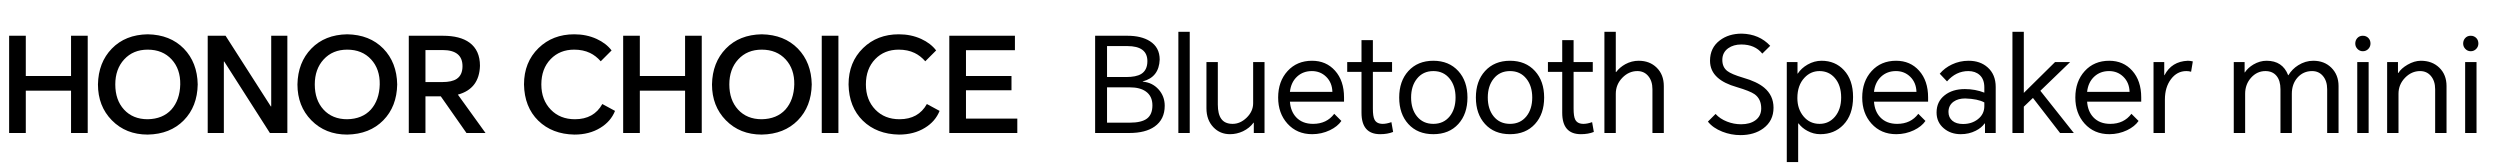 <svg width="1096" height="72" viewBox="0 0 1096 72" fill="none" xmlns="http://www.w3.org/2000/svg">
<path d="M4.002 58.304V15.674H11.31V33.306H31.146V15.674H38.454V58.304H31.146V39.744H11.31V58.304H4.002ZM64.752 59C58.373 59 53.133 56.912 49.035 52.736C44.974 48.599 42.944 43.359 42.944 37.018C43.06 30.599 45.09 25.36 49.035 21.3C52.978 17.24 58.218 15.152 64.752 15.036C71.326 15.152 76.604 17.24 80.587 21.3C84.531 25.36 86.561 30.599 86.677 37.018C86.561 43.475 84.531 48.715 80.587 52.736C76.604 56.796 71.326 58.884 64.752 59ZM50.542 37.018C50.542 41.581 51.819 45.254 54.37 48.038C56.961 50.861 60.422 52.272 64.752 52.272C69.16 52.195 72.621 50.783 75.135 48.038C77.609 45.254 78.904 41.581 79.02 37.018C79.098 32.533 77.841 28.879 75.251 26.056C72.621 23.195 69.122 21.764 64.752 21.764C60.499 21.764 57.058 23.195 54.428 26.056C51.838 28.879 50.542 32.533 50.542 37.018ZM91.061 58.304V15.674H98.891L118.727 46.646H118.901V15.674H125.977V58.304H118.321L98.311 26.984H98.137V58.304H91.061ZM152.208 59C145.828 59 140.589 56.912 136.49 52.736C132.43 48.599 130.4 43.359 130.4 37.018C130.516 30.599 132.546 25.36 136.49 21.3C140.434 17.24 145.673 15.152 152.208 15.036C158.781 15.152 164.059 17.24 168.042 21.3C171.986 25.36 174.016 30.599 174.132 37.018C174.016 43.475 171.986 48.715 168.042 52.736C164.059 56.796 158.781 58.884 152.208 59ZM137.998 37.018C137.998 41.581 139.274 45.254 141.826 48.038C144.417 50.861 147.877 52.272 152.208 52.272C156.616 52.195 160.077 50.783 162.59 48.038C165.065 45.254 166.36 41.581 166.476 37.018C166.553 32.533 165.297 28.879 162.706 26.056C160.077 23.195 156.577 21.764 152.208 21.764C147.955 21.764 144.513 23.195 141.884 26.056C139.293 28.879 137.998 32.533 137.998 37.018ZM212.852 58.304H204.5L193.248 42.238H186.52V58.304H179.212V15.674H194.176C199.203 15.674 203.089 16.679 205.834 18.69C208.889 20.933 210.416 24.316 210.416 28.84C210.223 35.568 206.994 39.783 200.73 41.484L212.852 58.304ZM186.52 35.974H193.944C196.728 35.974 198.816 35.51 200.208 34.582C201.91 33.461 202.76 31.605 202.76 29.014C202.76 24.297 199.841 21.938 194.002 21.938H186.52V35.974ZM269.627 48.618C268.389 51.711 266.243 54.186 263.189 56.042C259.979 58.014 256.19 59 251.821 59C245.325 58.884 240.047 56.854 235.987 52.91C231.927 48.927 229.839 43.63 229.723 37.018C229.723 30.522 231.849 25.205 236.103 21.068C240.24 17.047 245.46 15.036 251.763 15.036C255.32 15.036 258.587 15.713 261.565 17.066C264.349 18.342 266.533 20.024 268.119 22.112L263.363 26.868C261.932 25.244 260.366 24.026 258.665 23.214C256.654 22.247 254.334 21.764 251.705 21.764C247.529 21.764 244.107 23.137 241.439 25.882C238.693 28.705 237.321 32.417 237.321 37.018C237.321 41.542 238.713 45.235 241.497 48.096C244.203 50.88 247.722 52.272 252.053 52.272C257.582 52.272 261.584 50.049 264.059 45.602L269.627 48.618ZM273.195 58.304V15.674H280.503V33.306H300.339V15.674H307.647V58.304H300.339V39.744H280.503V58.304H273.195ZM333.945 59C327.565 59 322.326 56.912 318.227 52.736C314.167 48.599 312.137 43.359 312.137 37.018C312.253 30.599 314.283 25.36 318.227 21.3C322.171 17.24 327.41 15.152 333.945 15.036C340.518 15.152 345.796 17.24 349.779 21.3C353.723 25.36 355.753 30.599 355.869 37.018C355.753 43.475 353.723 48.715 349.779 52.736C345.796 56.796 340.518 58.884 333.945 59ZM319.735 37.018C319.735 41.581 321.011 45.254 323.563 48.038C326.154 50.861 329.614 52.272 333.945 52.272C338.353 52.195 341.814 50.783 344.327 48.038C346.802 45.254 348.097 41.581 348.213 37.018C348.29 32.533 347.034 28.879 344.443 26.056C341.814 23.195 338.314 21.764 333.945 21.764C329.692 21.764 326.25 23.195 323.621 26.056C321.03 28.879 319.735 32.533 319.735 37.018ZM367.561 15.674V58.304H360.253V15.674H367.561ZM411.912 48.618C410.675 51.711 408.529 54.186 405.474 56.042C402.265 58.014 398.476 59 394.106 59C387.61 58.884 382.332 56.854 378.272 52.91C374.212 48.927 372.124 43.63 372.008 37.018C372.008 30.522 374.135 25.205 378.388 21.068C382.526 17.047 387.746 15.036 394.048 15.036C397.606 15.036 400.873 15.713 403.85 17.066C406.634 18.342 408.819 20.024 410.404 22.112L405.648 26.868C404.218 25.244 402.652 24.026 400.95 23.214C398.94 22.247 396.62 21.764 393.99 21.764C389.814 21.764 386.392 23.137 383.724 25.882C380.979 28.705 379.606 32.417 379.606 37.018C379.606 41.542 380.998 45.235 383.782 48.096C386.489 50.88 390.008 52.272 394.338 52.272C399.868 52.272 403.87 50.049 406.344 45.602L411.912 48.618ZM416.176 58.304V15.674H444.944V21.996H423.484V33.306H443.436V39.57H423.484V51.982H445.988V58.304H416.176Z" fill="black"/>
<path d="M480.104 58.304V15.674H494.256C498.316 15.674 501.603 16.467 504.116 18.052C506.977 19.869 508.408 22.557 508.408 26.114C508.215 31.257 505.74 34.447 500.984 35.684V35.8C503.768 36.032 506.069 37.153 507.886 39.164C509.703 41.175 510.612 43.572 510.612 46.356C510.612 50.339 509.143 53.374 506.204 55.462C503.536 57.357 499.843 58.304 495.126 58.304H480.104ZM485.324 53.78H495.242C498.722 53.78 501.255 53.181 502.84 51.982C504.425 50.783 505.218 48.85 505.218 46.182C505.218 43.475 504.251 41.445 502.318 40.092C500.617 38.893 498.297 38.294 495.358 38.294H485.324V53.78ZM485.324 33.77H493.676C496.615 33.77 498.819 33.325 500.288 32.436C502.105 31.315 503.014 29.439 503.014 26.81C503.014 22.402 500.075 20.198 494.198 20.198H485.324V33.77ZM516.594 58.304V13.934H521.582V58.304H516.594ZM539.23 58.826C536.33 58.826 533.913 57.821 531.98 55.81C529.931 53.683 528.906 50.899 528.906 47.458V27.216H533.894V45.834C533.894 48.618 534.397 50.706 535.402 52.098C536.446 53.567 538.109 54.302 540.39 54.302C542.594 54.302 544.624 53.413 546.48 51.634C548.413 49.778 549.38 47.651 549.38 45.254V27.216H554.368V58.304H549.67V53.78H549.554C548.394 55.365 546.847 56.622 544.914 57.55C543.097 58.401 541.202 58.826 539.23 58.826ZM588.064 53.026C586.942 54.65 585.26 56.003 583.018 57.086C580.582 58.246 577.991 58.826 575.246 58.826C570.799 58.826 567.184 57.279 564.4 54.186C561.693 51.17 560.34 47.361 560.34 42.76C560.34 38.043 561.712 34.176 564.458 31.16C567.203 28.144 570.78 26.636 575.188 26.636C579.325 26.636 582.689 28.086 585.28 30.986C587.909 33.925 589.224 37.83 589.224 42.702V44.558H565.502C565.695 47.381 566.604 49.662 568.228 51.402C570.045 53.335 572.52 54.302 575.652 54.302C579.634 54.302 582.728 52.833 584.932 49.894L588.064 53.026ZM565.502 40.266H584.12C584.042 37.559 583.134 35.355 581.394 33.654C579.692 31.991 577.604 31.16 575.13 31.16C572.578 31.16 570.432 31.953 568.692 33.538C566.874 35.201 565.811 37.443 565.502 40.266ZM610.28 27.216V31.508H601.87V47.632C601.87 49.875 602.102 51.46 602.566 52.388C603.184 53.664 604.402 54.302 606.22 54.302C607.302 54.302 608.559 54.051 609.99 53.548L610.744 57.84C609.12 58.497 607.225 58.826 605.06 58.826C599.608 58.826 596.882 55.694 596.882 49.43V31.508H590.618V27.216H596.882V17.588H601.87V27.216H610.28ZM613.407 42.76C613.407 37.965 614.741 34.099 617.409 31.16C620.155 28.144 623.809 26.636 628.371 26.636C632.934 26.636 636.588 28.144 639.333 31.16C642.001 34.099 643.335 37.965 643.335 42.76C643.335 47.555 642.001 51.421 639.333 54.36C636.627 57.337 632.973 58.826 628.371 58.826C623.77 58.826 620.116 57.337 617.409 54.36C614.741 51.421 613.407 47.555 613.407 42.76ZM618.627 42.76C618.627 46.124 619.478 48.869 621.179 50.996C622.958 53.2 625.355 54.302 628.371 54.302C631.387 54.302 633.785 53.2 635.563 50.996C637.265 48.869 638.115 46.124 638.115 42.76C638.115 39.396 637.265 36.651 635.563 34.524C633.785 32.281 631.387 31.16 628.371 31.16C625.355 31.16 622.958 32.281 621.179 34.524C619.478 36.651 618.627 39.396 618.627 42.76ZM647.025 42.76C647.025 37.965 648.359 34.099 651.027 31.16C653.772 28.144 657.426 26.636 661.989 26.636C666.551 26.636 670.205 28.144 672.951 31.16C675.619 34.099 676.953 37.965 676.953 42.76C676.953 47.555 675.619 51.421 672.951 54.36C670.244 57.337 666.59 58.826 661.989 58.826C657.387 58.826 653.733 57.337 651.027 54.36C648.359 51.421 647.025 47.555 647.025 42.76ZM652.245 42.76C652.245 46.124 653.095 48.869 654.797 50.996C656.575 53.2 658.973 54.302 661.989 54.302C665.005 54.302 667.402 53.2 669.181 50.996C670.882 48.869 671.733 46.124 671.733 42.76C671.733 39.396 670.882 36.651 669.181 34.524C667.402 32.281 665.005 31.16 661.989 31.16C658.973 31.16 656.575 32.281 654.797 34.524C653.095 36.651 652.245 39.396 652.245 42.76ZM698.274 27.216V31.508H689.864V47.632C689.864 49.875 690.096 51.46 690.56 52.388C691.179 53.664 692.397 54.302 694.214 54.302C695.297 54.302 696.554 54.051 697.984 53.548L698.738 57.84C697.114 58.497 695.22 58.826 693.054 58.826C687.602 58.826 684.876 55.694 684.876 49.43V31.508H678.612V27.216H684.876V17.588H689.864V27.216H698.274ZM703.374 13.934H708.362V31.566H708.536C709.541 30.213 710.875 29.072 712.538 28.144C714.394 27.139 716.347 26.636 718.396 26.636C721.605 26.636 724.235 27.641 726.284 29.652C728.372 31.701 729.416 34.389 729.416 37.714V58.304H724.428V39.106C724.428 36.67 723.79 34.717 722.514 33.248C721.315 31.856 719.749 31.16 717.816 31.16C715.341 31.16 713.157 32.127 711.262 34.06C709.329 36.032 708.362 38.391 708.362 41.136V58.304H703.374V13.934ZM772.583 23.504C770.456 20.836 767.382 19.502 763.361 19.502C761.118 19.502 759.224 20.043 757.677 21.126C755.937 22.363 755.067 24.084 755.067 26.288C755.067 28.376 755.782 29.981 757.213 31.102C758.45 32.069 760.77 33.055 764.173 34.06C768.233 35.22 771.307 36.67 773.395 38.41C776.14 40.691 777.513 43.63 777.513 47.226C777.513 51.054 776.024 54.07 773.047 56.274C770.379 58.246 767.034 59.232 763.013 59.232C760.268 59.232 757.619 58.729 755.067 57.724C752.322 56.641 750.214 55.172 748.745 53.316L752.109 49.952C753.385 51.383 755.067 52.504 757.155 53.316C759.127 54.089 761.176 54.476 763.303 54.476C765.894 54.476 767.982 53.896 769.567 52.736C771.268 51.499 772.119 49.759 772.119 47.516C772.119 44.771 771.152 42.702 769.219 41.31C767.904 40.382 765.294 39.338 761.389 38.178C757.716 37.134 754.912 35.742 752.979 34.002C750.775 32.03 749.673 29.575 749.673 26.636C749.673 22.847 751.104 19.869 753.965 17.704C756.556 15.732 759.765 14.746 763.593 14.746C768.697 14.862 772.854 16.641 776.063 20.082L772.583 23.504ZM783.326 71.064V27.216H788.024V32.262H788.14C789.184 30.677 790.614 29.362 792.432 28.318C794.404 27.197 796.453 26.636 798.58 26.636C802.562 26.636 805.83 28.009 808.382 30.754C811.05 33.615 812.384 37.54 812.384 42.528C812.384 47.748 810.953 51.827 808.092 54.766C805.462 57.473 802.098 58.826 798 58.826C796.028 58.826 794.152 58.343 792.374 57.376C790.827 56.564 789.532 55.481 788.488 54.128H788.314V71.064H783.326ZM787.966 42.992C787.966 46.201 788.874 48.889 790.692 51.054C792.509 53.219 794.848 54.302 797.71 54.302C800.416 54.302 802.659 53.258 804.438 51.17C806.255 49.005 807.164 46.201 807.164 42.76C807.164 39.164 806.236 36.303 804.38 34.176C802.64 32.165 800.397 31.16 797.652 31.16C795.1 31.16 792.915 32.127 791.098 34.06C789.01 36.264 787.966 39.241 787.966 42.992ZM844.118 53.026C842.997 54.65 841.315 56.003 839.072 57.086C836.636 58.246 834.045 58.826 831.3 58.826C826.853 58.826 823.238 57.279 820.454 54.186C817.747 51.17 816.394 47.361 816.394 42.76C816.394 38.043 817.767 34.176 820.512 31.16C823.257 28.144 826.834 26.636 831.242 26.636C835.379 26.636 838.743 28.086 841.334 30.986C843.963 33.925 845.278 37.83 845.278 42.702V44.558H821.556C821.749 47.381 822.658 49.662 824.282 51.402C826.099 53.335 828.574 54.302 831.706 54.302C835.689 54.302 838.782 52.833 840.986 49.894L844.118 53.026ZM821.556 40.266H840.174C840.097 37.559 839.188 35.355 837.448 33.654C835.747 31.991 833.659 31.16 831.184 31.16C828.632 31.16 826.486 31.953 824.746 33.538C822.929 35.201 821.865 37.443 821.556 40.266ZM863.028 26.636C866.43 26.636 869.214 27.603 871.38 29.536C873.738 31.624 874.918 34.485 874.918 38.12V58.304H870.22V54.128H870.046C869.156 55.404 867.861 56.467 866.16 57.318C864.188 58.323 862.003 58.826 859.606 58.826C856.667 58.826 854.192 57.975 852.182 56.274C850.055 54.495 848.992 52.175 848.992 49.314C848.992 46.143 850.171 43.63 852.53 41.774C854.811 39.957 857.769 39.048 861.404 39.048C864.42 39.048 867.262 39.57 869.93 40.614V38.294C869.93 35.935 869.253 34.137 867.9 32.9C866.624 31.74 864.961 31.16 862.912 31.16C859.316 31.16 856.203 32.668 853.574 35.684L850.384 32.32C851.814 30.619 853.593 29.265 855.72 28.26C858.001 27.177 860.437 26.636 863.028 26.636ZM854.212 49.082C854.212 50.706 854.792 52.001 855.952 52.968C857.073 53.896 858.62 54.36 860.592 54.36C863.144 54.36 865.309 53.664 867.088 52.272C868.982 50.803 869.93 48.889 869.93 46.53V44.906C868.035 43.862 865.232 43.282 861.52 43.166C859.47 43.166 857.788 43.63 856.474 44.558C854.966 45.641 854.212 47.149 854.212 49.082ZM882.252 58.304V13.934H887.24V40.73L900.928 27.216H907.54L894.49 39.802L909.164 58.304H903.132L891.242 42.934L887.24 46.762V58.304H882.252ZM937.55 53.026C936.429 54.65 934.747 56.003 932.504 57.086C930.068 58.246 927.477 58.826 924.732 58.826C920.285 58.826 916.67 57.279 913.886 54.186C911.179 51.17 909.826 47.361 909.826 42.76C909.826 38.043 911.199 34.176 913.944 31.16C916.689 28.144 920.266 26.636 924.674 26.636C928.811 26.636 932.175 28.086 934.766 30.986C937.395 33.925 938.71 37.83 938.71 42.702V44.558H914.988C915.181 47.381 916.09 49.662 917.714 51.402C919.531 53.335 922.006 54.302 925.138 54.302C929.121 54.302 932.214 52.833 934.418 49.894L937.55 53.026ZM914.988 40.266H933.606C933.529 37.559 932.62 35.355 930.88 33.654C929.179 31.991 927.091 31.16 924.616 31.16C922.064 31.16 919.918 31.953 918.178 33.538C916.361 35.201 915.297 37.443 914.988 40.266ZM944.106 58.304V27.216H948.804V32.958H948.92C951.008 28.937 954.41 26.829 959.128 26.636C959.901 26.636 960.636 26.733 961.332 26.926L960.578 31.45C959.92 31.257 959.224 31.16 958.49 31.16C955.783 31.16 953.54 32.339 951.762 34.698C949.983 37.057 949.094 40.034 949.094 43.63V58.304H944.106ZM1014.14 26.636C1017.35 26.636 1019.98 27.641 1022.03 29.652C1024.15 31.74 1025.22 34.427 1025.22 37.714V58.304H1020.23V39.106C1020.23 36.67 1019.59 34.717 1018.32 33.248C1017.12 31.856 1015.55 31.16 1013.62 31.16C1011.03 31.16 1008.88 32.127 1007.18 34.06C1005.56 35.916 1004.74 38.275 1004.74 41.136V58.304H999.756V39.106C999.756 36.593 999.176 34.64 998.016 33.248C996.856 31.856 995.232 31.16 993.144 31.16C990.708 31.16 988.62 32.127 986.88 34.06C985.14 35.993 984.27 38.352 984.27 41.136V58.304H979.282V27.216H984.038V31.74H984.154C985.043 30.387 986.3 29.227 987.924 28.26C989.78 27.177 991.694 26.636 993.666 26.636C998.345 26.636 1001.5 28.743 1003.12 32.958H1003.24C1004.32 31.179 1005.75 29.729 1007.53 28.608C1009.62 27.293 1011.82 26.636 1014.14 26.636ZM1033.42 58.304V27.216H1038.41V58.304H1033.42ZM1032.55 19.096C1032.55 18.168 1032.84 17.375 1033.42 16.718C1034.04 16.022 1034.85 15.674 1035.86 15.674C1036.86 15.674 1037.7 16.022 1038.35 16.718C1038.93 17.337 1039.22 18.129 1039.22 19.096C1039.22 19.985 1038.91 20.759 1038.3 21.416C1037.64 22.112 1036.83 22.46 1035.86 22.46C1034.93 22.46 1034.14 22.112 1033.48 21.416C1032.86 20.759 1032.55 19.985 1032.55 19.096ZM1046.52 58.304V27.216H1051.27V31.972H1051.45C1052.26 30.657 1053.59 29.459 1055.45 28.376C1057.46 27.216 1059.41 26.636 1061.31 26.636C1064.59 26.636 1067.28 27.641 1069.37 29.652C1071.5 31.701 1072.56 34.389 1072.56 37.714V58.304H1067.57V39.106C1067.57 36.67 1066.93 34.717 1065.66 33.248C1064.46 31.856 1062.89 31.16 1060.96 31.16C1058.48 31.16 1056.3 32.127 1054.4 34.06C1052.47 36.032 1051.5 38.391 1051.5 41.136V58.304H1046.52ZM1080.72 58.304V27.216H1085.71V58.304H1080.72ZM1079.85 19.096C1079.85 18.168 1080.14 17.375 1080.72 16.718C1081.34 16.022 1082.15 15.674 1083.16 15.674C1084.16 15.674 1084.99 16.022 1085.65 16.718C1086.23 17.337 1086.52 18.129 1086.52 19.096C1086.52 19.985 1086.21 20.759 1085.59 21.416C1084.94 22.112 1084.12 22.46 1083.16 22.46C1082.23 22.46 1081.44 22.112 1080.78 21.416C1080.16 20.759 1079.85 19.985 1079.85 19.096Z" fill="black"/>
</svg>
